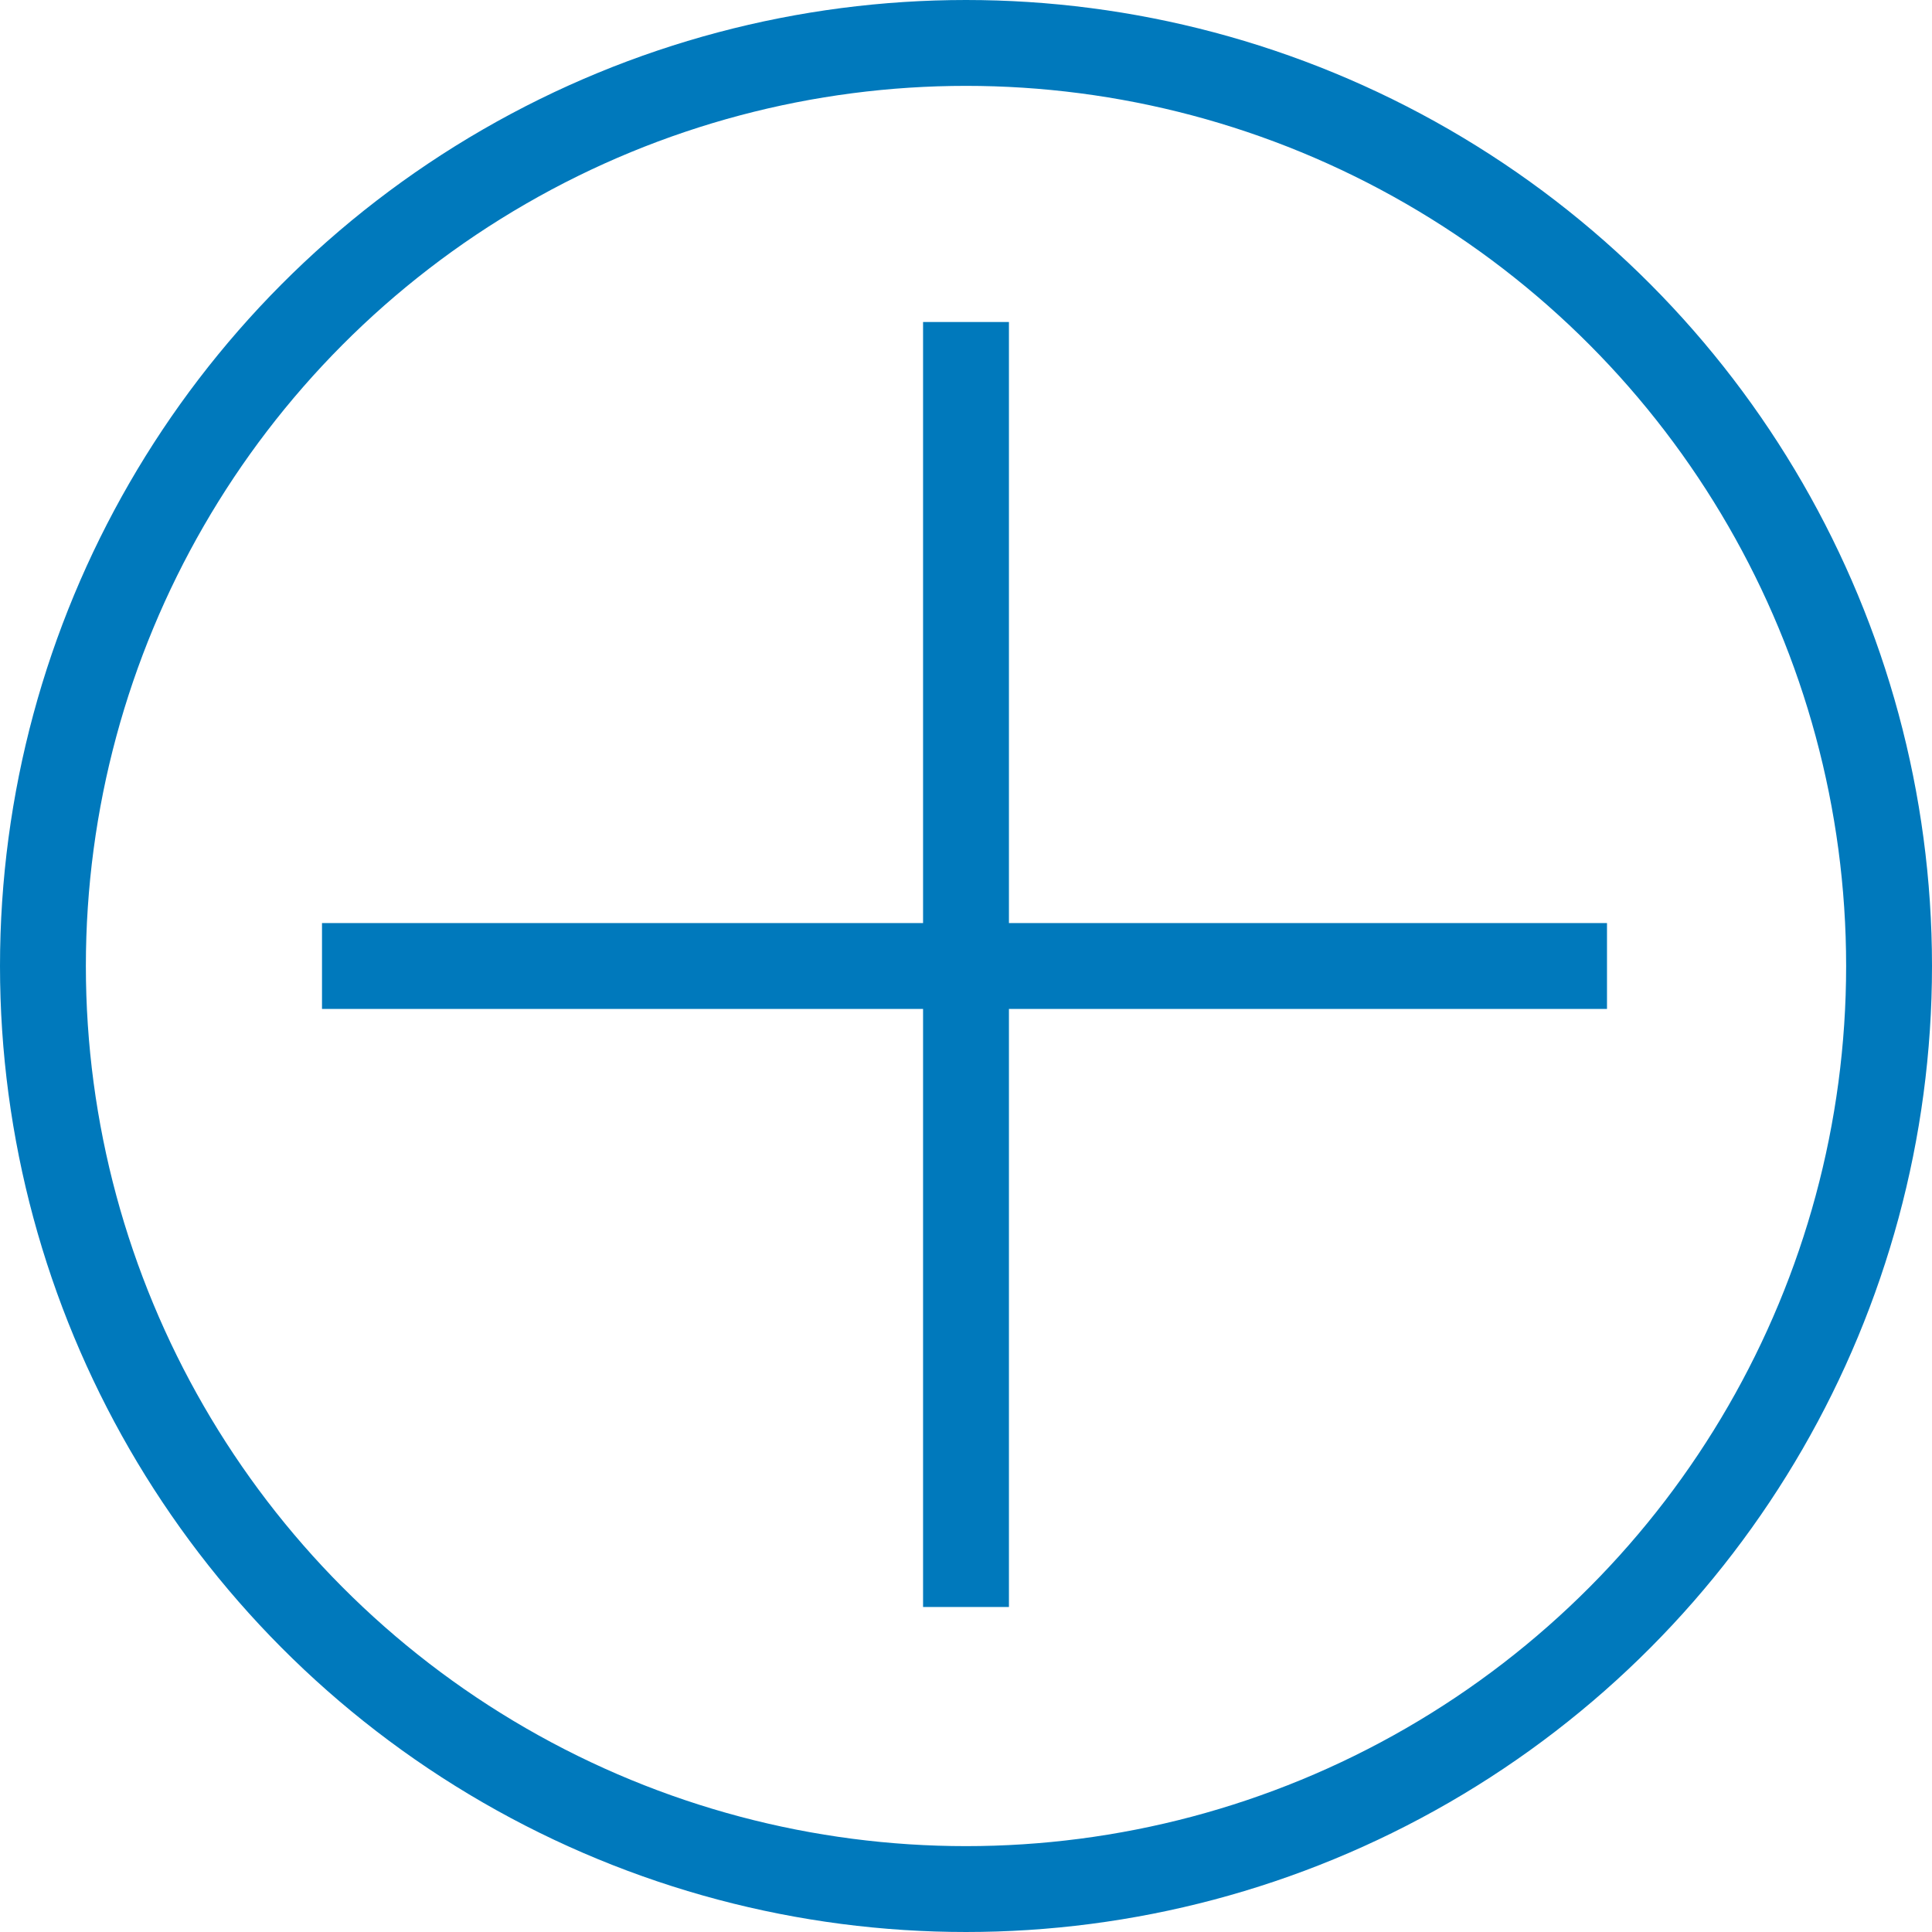 <?xml version="1.0" encoding="UTF-8"?>
<svg id="Component_4_1" data-name="Component 4 1" xmlns="http://www.w3.org/2000/svg" viewBox="0 0 45 45">
  <defs>
    <style>
      .cls-1 {
        fill: none;
        stroke: #0079bc;
        stroke-width: 2px;
      }
    </style>
  </defs>
  <circle class="cls-1" cx="22.5" cy="22.5" r="21.5"/>
  <path id="Path_133" data-name="Path 133" class="cls-1" d="m22.5,7.5v29.93"/>
  <path id="Path_134" data-name="Path 134" class="cls-1" d="m37.43,22.5H7.5"/>
</svg>